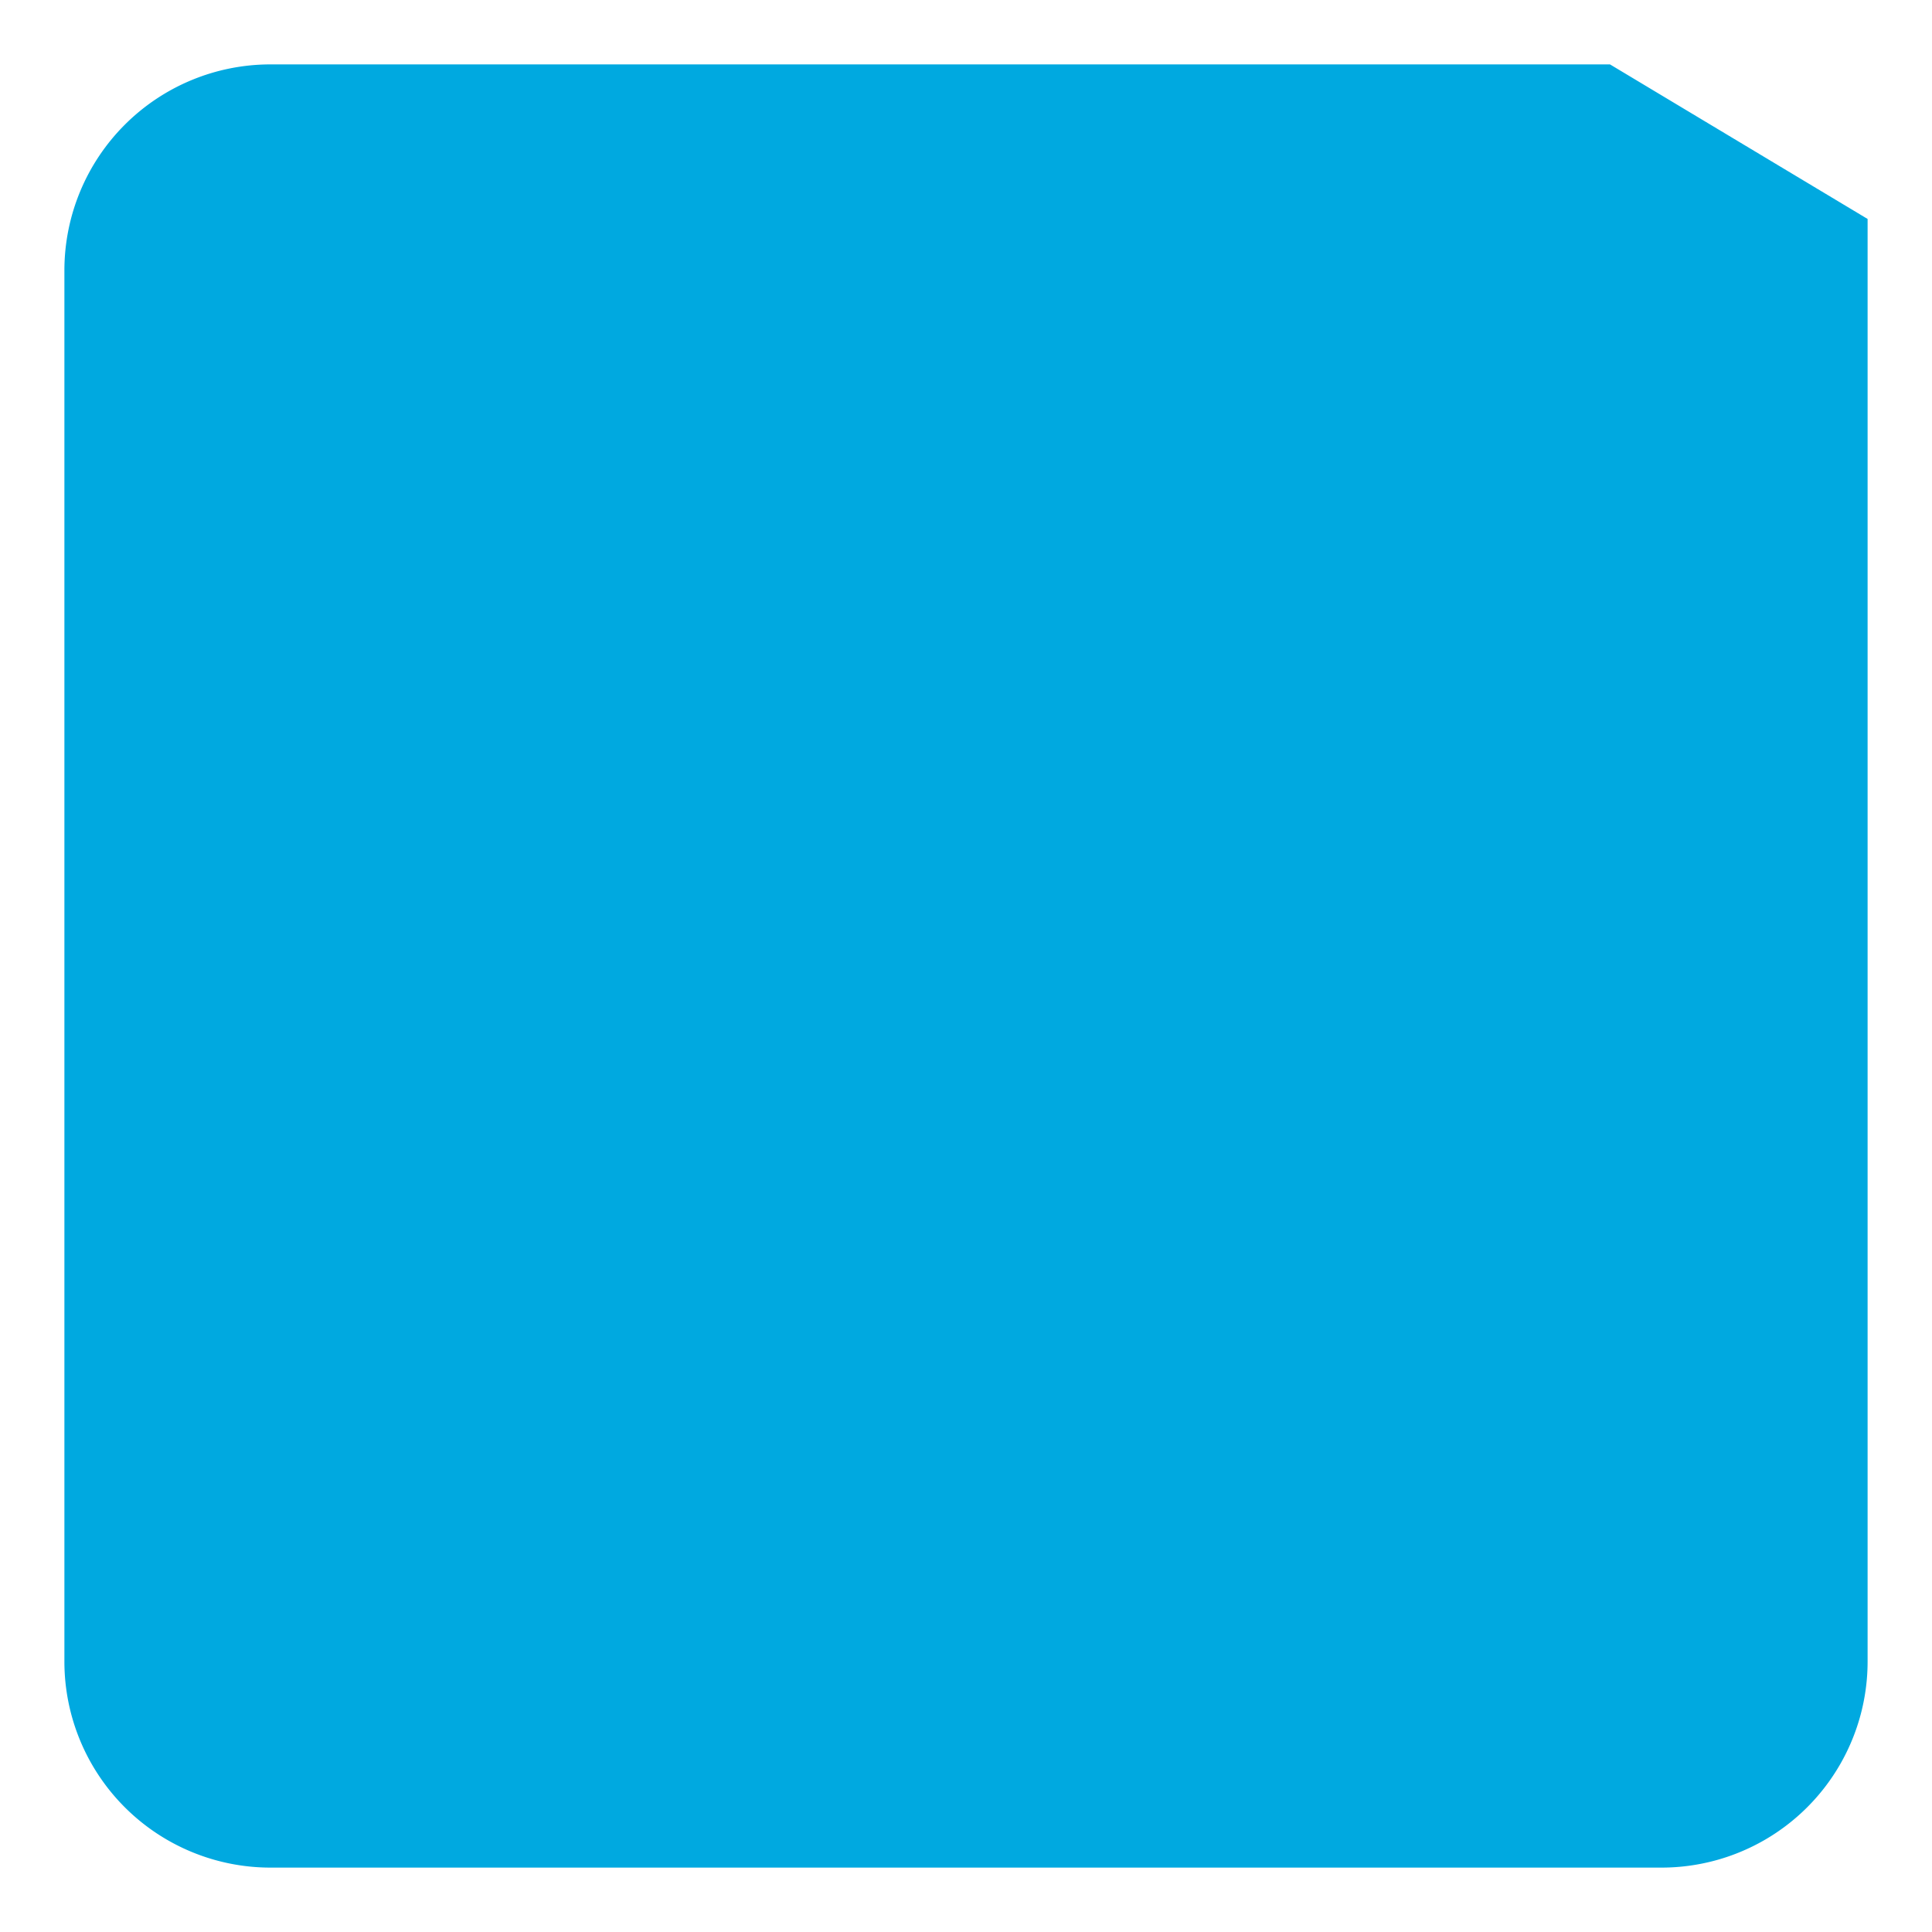 <svg xmlns="http://www.w3.org/2000/svg" width="100" height="100" viewBox="12.5 12.5 75 75">
	<title>GetGot Logo</title>
	<defs>
		<mask id="lines-mask-shorter-50">
			<rect width="100" height="100" fill="white"/>
			<path d="M25 30 L75 30 M25 50 L75 50 M25 70 L75 70" stroke="black" stroke-width="6.66"/>
		</mask>
	</defs>
	<g mask="url(#lines-mask-shorter-50)">
		<path d="M23 15 L75 15 L85 21 L85 77 A 8 8 0 0 1 77 85 L23 85 A 8 8 0 0 1 15 77 L15 23 A 8 8 0 0 1 23 15 Z" fill="#00A9E0" />
	</g>
</svg>